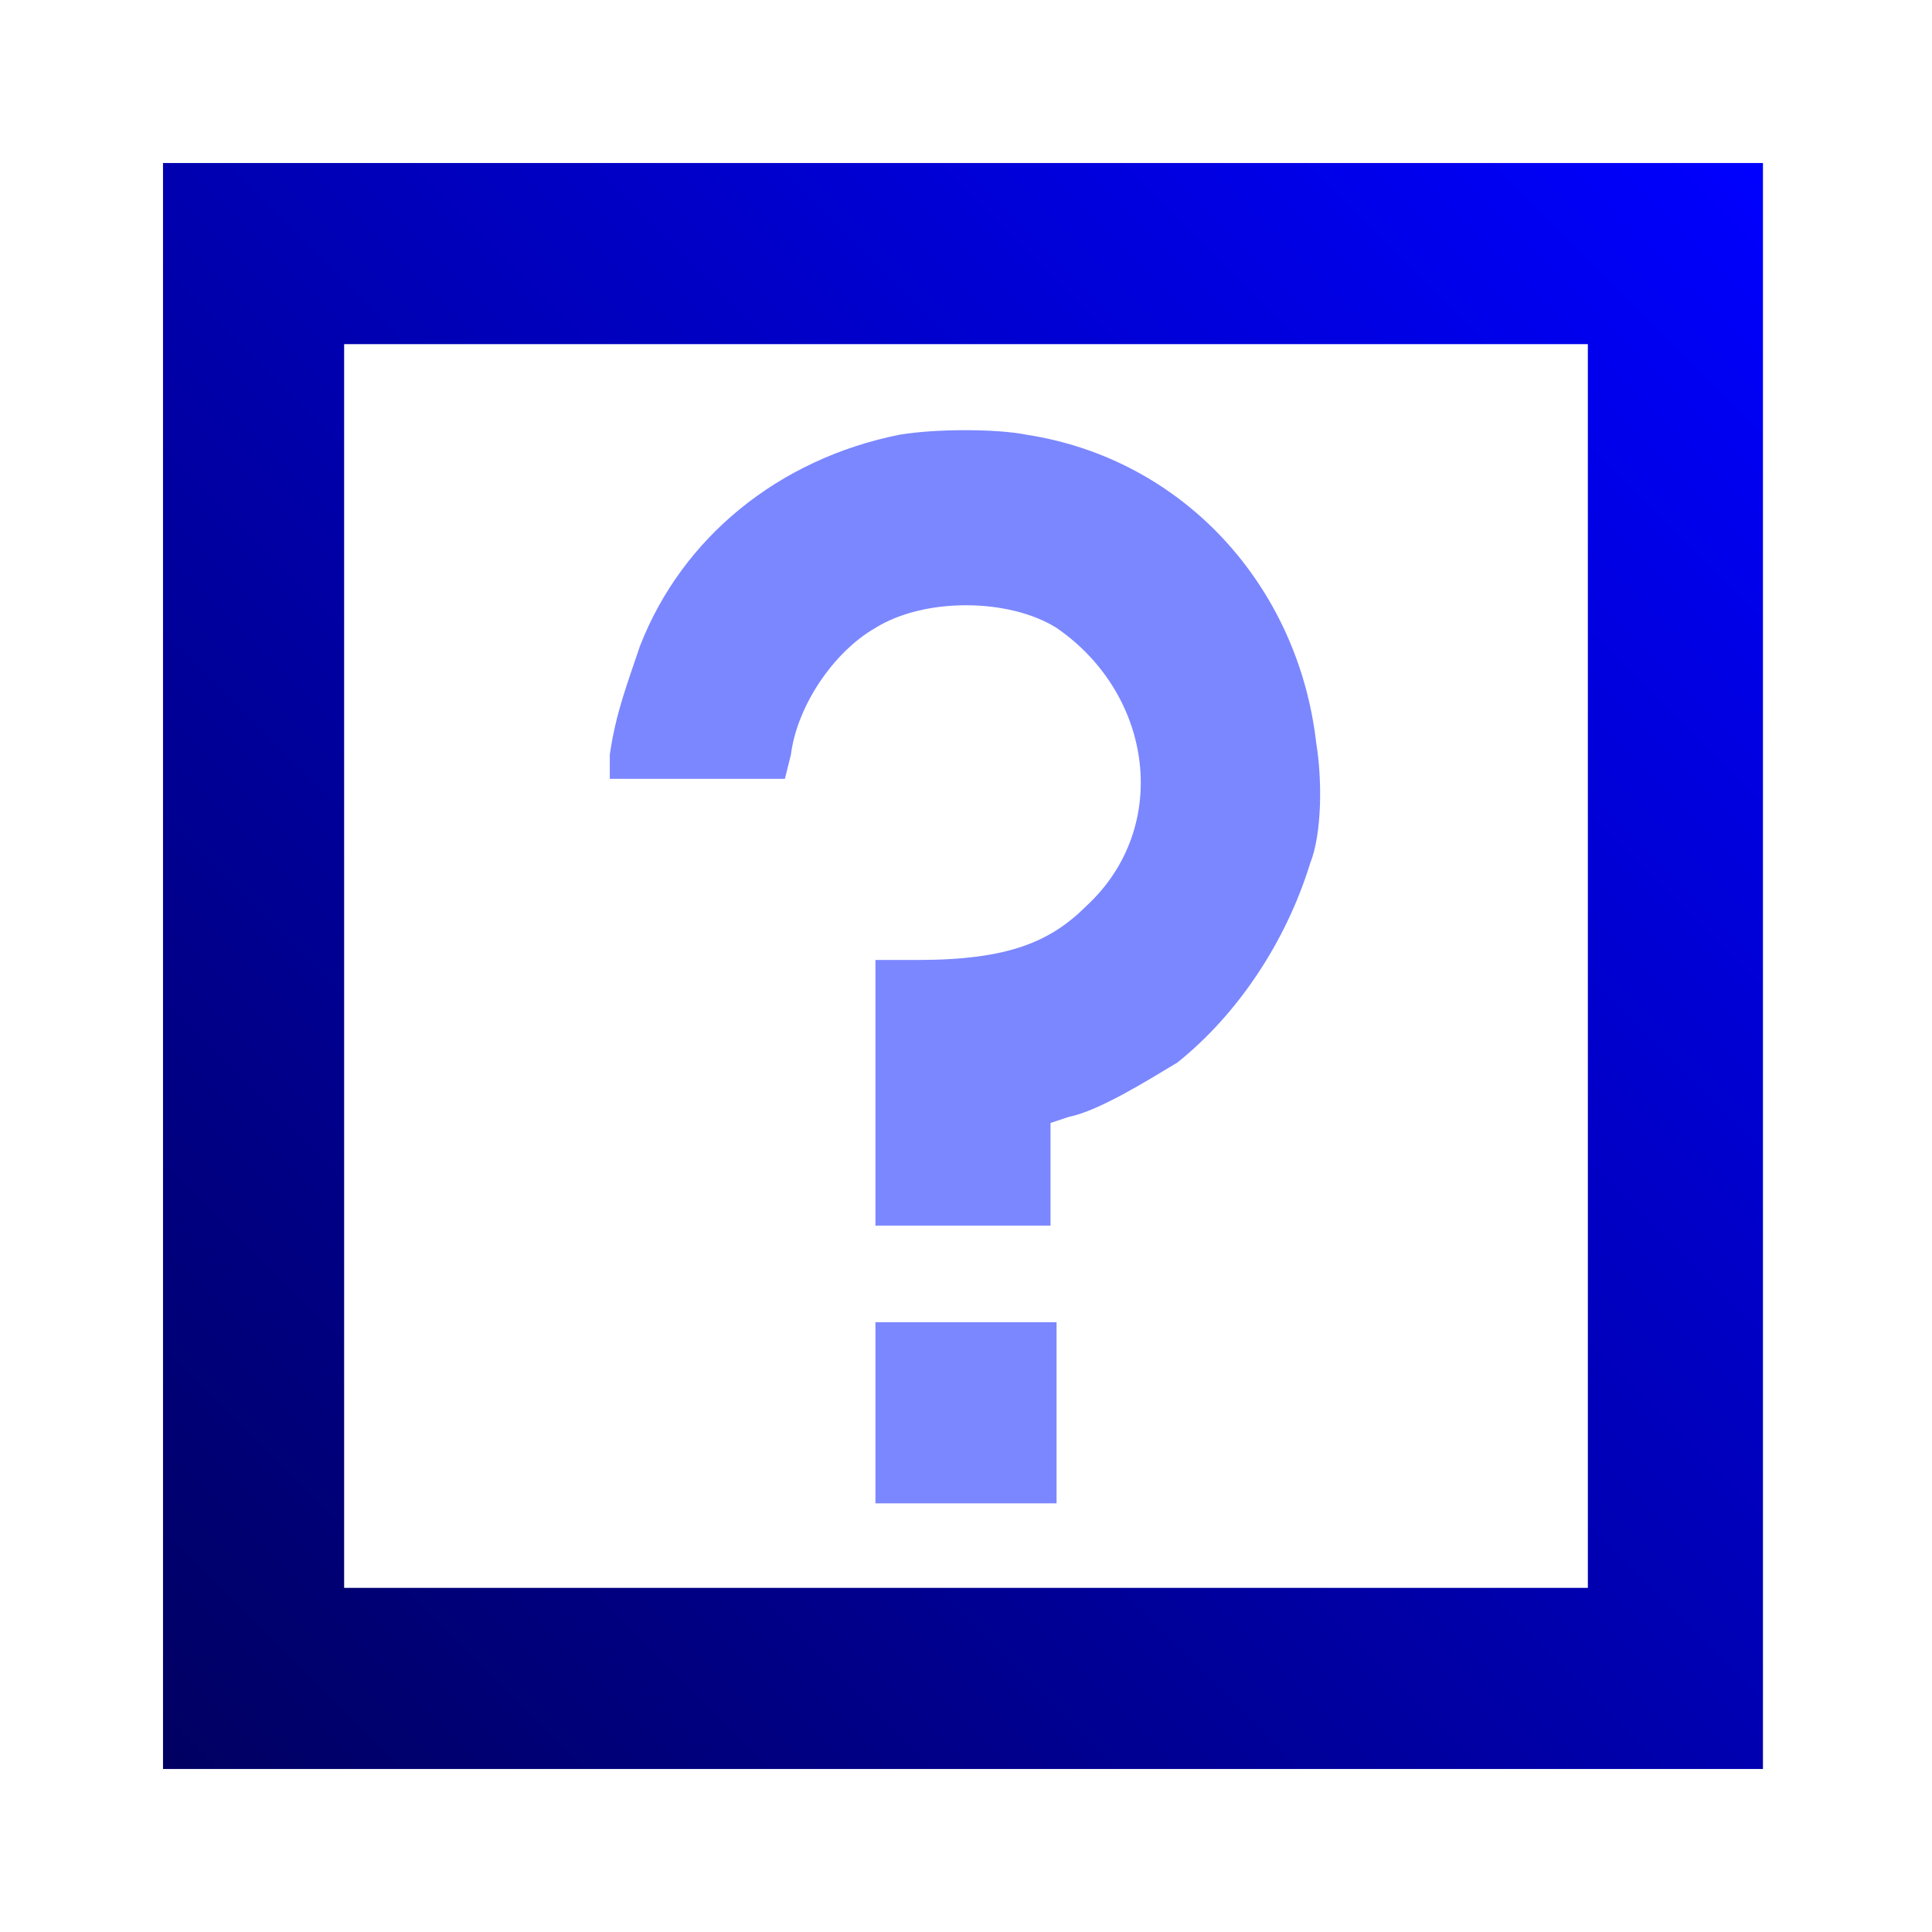 <?xml version="1.0" encoding="utf-8"?>
<!-- Generator: Adobe Illustrator 24.1.1, SVG Export Plug-In . SVG Version: 6.00 Build 0)  -->
<svg version="1.1" id="Layer_1" xmlns="http://www.w3.org/2000/svg" xmlns:xlink="http://www.w3.org/1999/xlink" x="0px" y="0px"
	 viewBox="0 0 32 32" style="enable-background:new 0 0 32 32;" xml:space="preserve">
<style type="text/css">
	.st0{fill:url(#SVGID_1_);}
	.st1{fill:#7B87FF;}
</style>
<linearGradient id="SVGID_1_" gradientUnits="userSpaceOnUse" x1="2.739" y1="29.264" x2="29.267" y2="2.736">
	<stop  offset="0" style="stop-color:#000062"/>
	<stop  offset="1" style="stop-color:#0000FF"/>
</linearGradient>
<path class="st0" d="M2.7,2.7V16v0v13.3h26.5V2.7H2.7z M26.3,16L26.3,16v10.3H5.7V5.7h20.6V16z"/>
<path class="st1" d="M14.9,7.2c-2,0.4-3.6,1.7-4.3,3.5c-0.2,0.6-0.4,1.1-0.5,1.8l0,0.4H13l0.1-0.4c0.1-0.8,0.7-1.7,1.4-2.1
	c0.8-0.5,2.2-0.5,3,0c1.6,1.1,1.9,3.3,0.5,4.6c-0.6,0.6-1.3,0.9-2.8,0.9h-0.7v4.4h2.9v-1.7l0.3-0.1c0.5-0.1,1.3-0.6,1.8-0.9
	c1-0.8,1.8-2,2.2-3.3c0.2-0.5,0.2-1.4,0.1-2c-0.3-2.6-2.2-4.7-4.8-5.1C16.5,7.1,15.5,7.1,14.9,7.2L14.9,7.2z"/>
<polygon class="st1" points="14.5,23.4 14.5,24.9 17.5,24.9 17.5,21.9 14.5,21.9 "/>
</svg>
